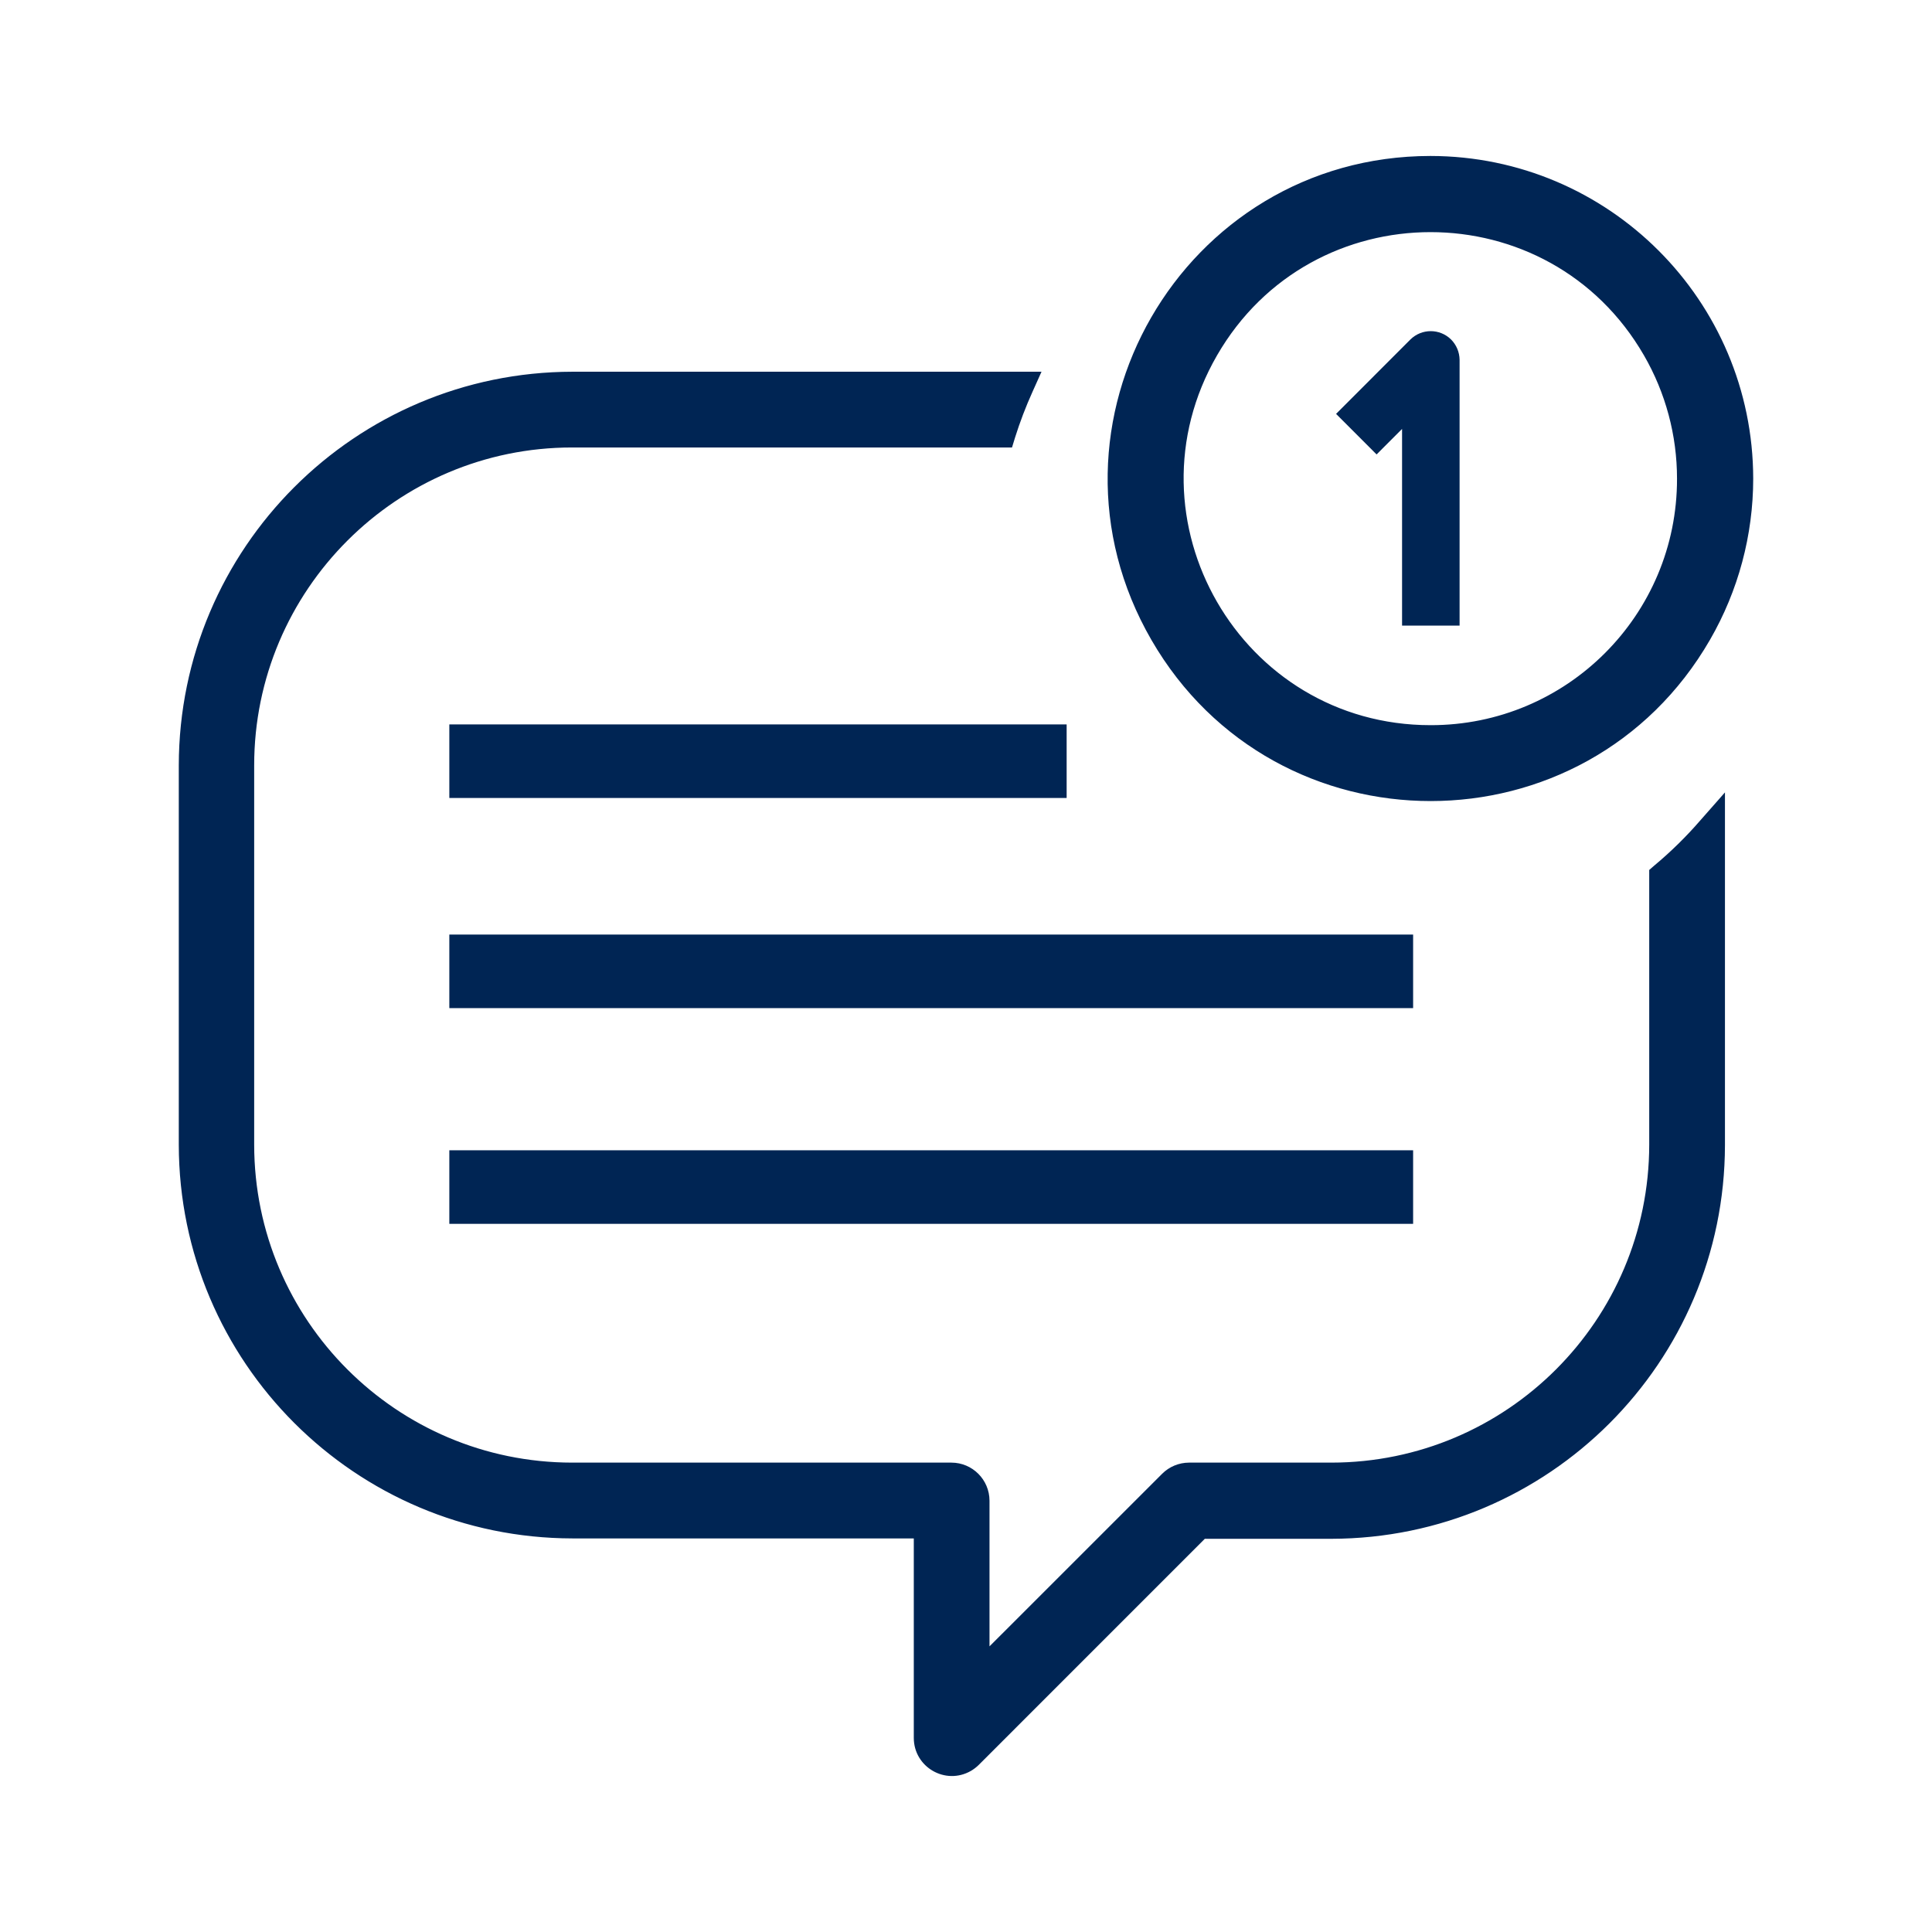 <?xml version="1.0" encoding="utf-8"?>
<svg viewBox="0 0 96 96" xmlns="http://www.w3.org/2000/svg">
  <path class="cls-13" d="M 71.081 8 C 58.936 8.005 51.351 21.157 57.429 31.672 C 63.507 42.188 78.688 42.18 84.756 31.659 C 86.138 29.264 86.865 26.548 86.866 23.783 C 86.855 15.071 79.794 8.01 71.081 8 Z M 71.081 36.283 C 61.46 36.283 55.446 25.866 60.257 17.534 C 65.067 9.201 77.095 9.201 81.905 17.534 C 83.003 19.434 83.581 21.59 83.58 23.785 C 83.593 30.693 77.99 36.296 71.081 36.283 Z" style="fill: rgb(0, 37, 84); stroke: rgb(0, 37, 84); stroke-width: 0.5px;"/>
  <path class="cls-14" d="M 71.923 17.043 C 71.461 16.592 70.724 16.592 70.262 17.043 L 66.742 20.566 L 68.402 22.227 L 69.918 20.71 L 69.918 30.835 L 72.276 30.835 L 72.276 17.881 C 72.272 17.567 72.145 17.265 71.923 17.043 Z" style="fill: rgb(0, 37, 84); stroke: rgb(0, 37, 84); stroke-width: 0.5px;"/>
  <rect class="cls-15" x="22.577" y="36.246" width="30.174" height="3.155" style="fill: rgb(0, 37, 84); stroke: rgb(0, 37, 84); stroke-width: 0.5px;"/>
  <path class="cls-16" d="M 84.667 40.939 C 83.961 41.754 83.189 42.51 82.362 43.2 L 82.199 43.342 L 82.199 56.883 C 82.188 65.74 75.01 72.919 66.153 72.927 L 59.082 72.927 C 58.646 72.928 58.229 73.102 57.922 73.409 L 48.918 82.41 L 48.918 74.57 C 48.916 73.663 48.181 72.928 47.275 72.927 L 28.423 72.927 C 19.567 72.917 12.389 65.739 12.38 56.883 L 12.38 38.029 C 12.38 29.179 19.576 21.985 28.423 21.985 L 50.101 21.985 L 50.199 21.665 C 50.446 20.88 50.74 20.11 51.079 19.36 L 51.366 18.721 L 28.442 18.721 C 17.785 18.738 9.151 27.372 9.134 38.029 L 9.134 56.885 C 9.151 67.542 17.787 76.176 28.443 76.193 L 45.656 76.193 L 45.656 86.355 C 45.656 87.619 47.024 88.409 48.12 87.778 C 48.244 87.705 48.358 87.618 48.46 87.517 L 59.763 76.212 L 66.154 76.212 C 76.811 76.195 85.445 67.561 85.462 56.904 L 85.462 40.036 Z" style="fill: rgb(0, 37, 84); stroke: rgb(0, 37, 84); stroke-width: 0.5px;"/>
  <rect class="cls-15" x="22.577" y="46.688" width="47.39" height="3.155" style="fill: rgb(0, 37, 84); stroke: rgb(0, 37, 84); stroke-width: 0.5px;"/>
  <rect class="cls-15" x="22.577" y="57.407" width="47.39" height="3.155" style="fill: rgb(0, 37, 84); stroke: rgb(0, 37, 84); stroke-width: 0.5px;"/>
</svg>